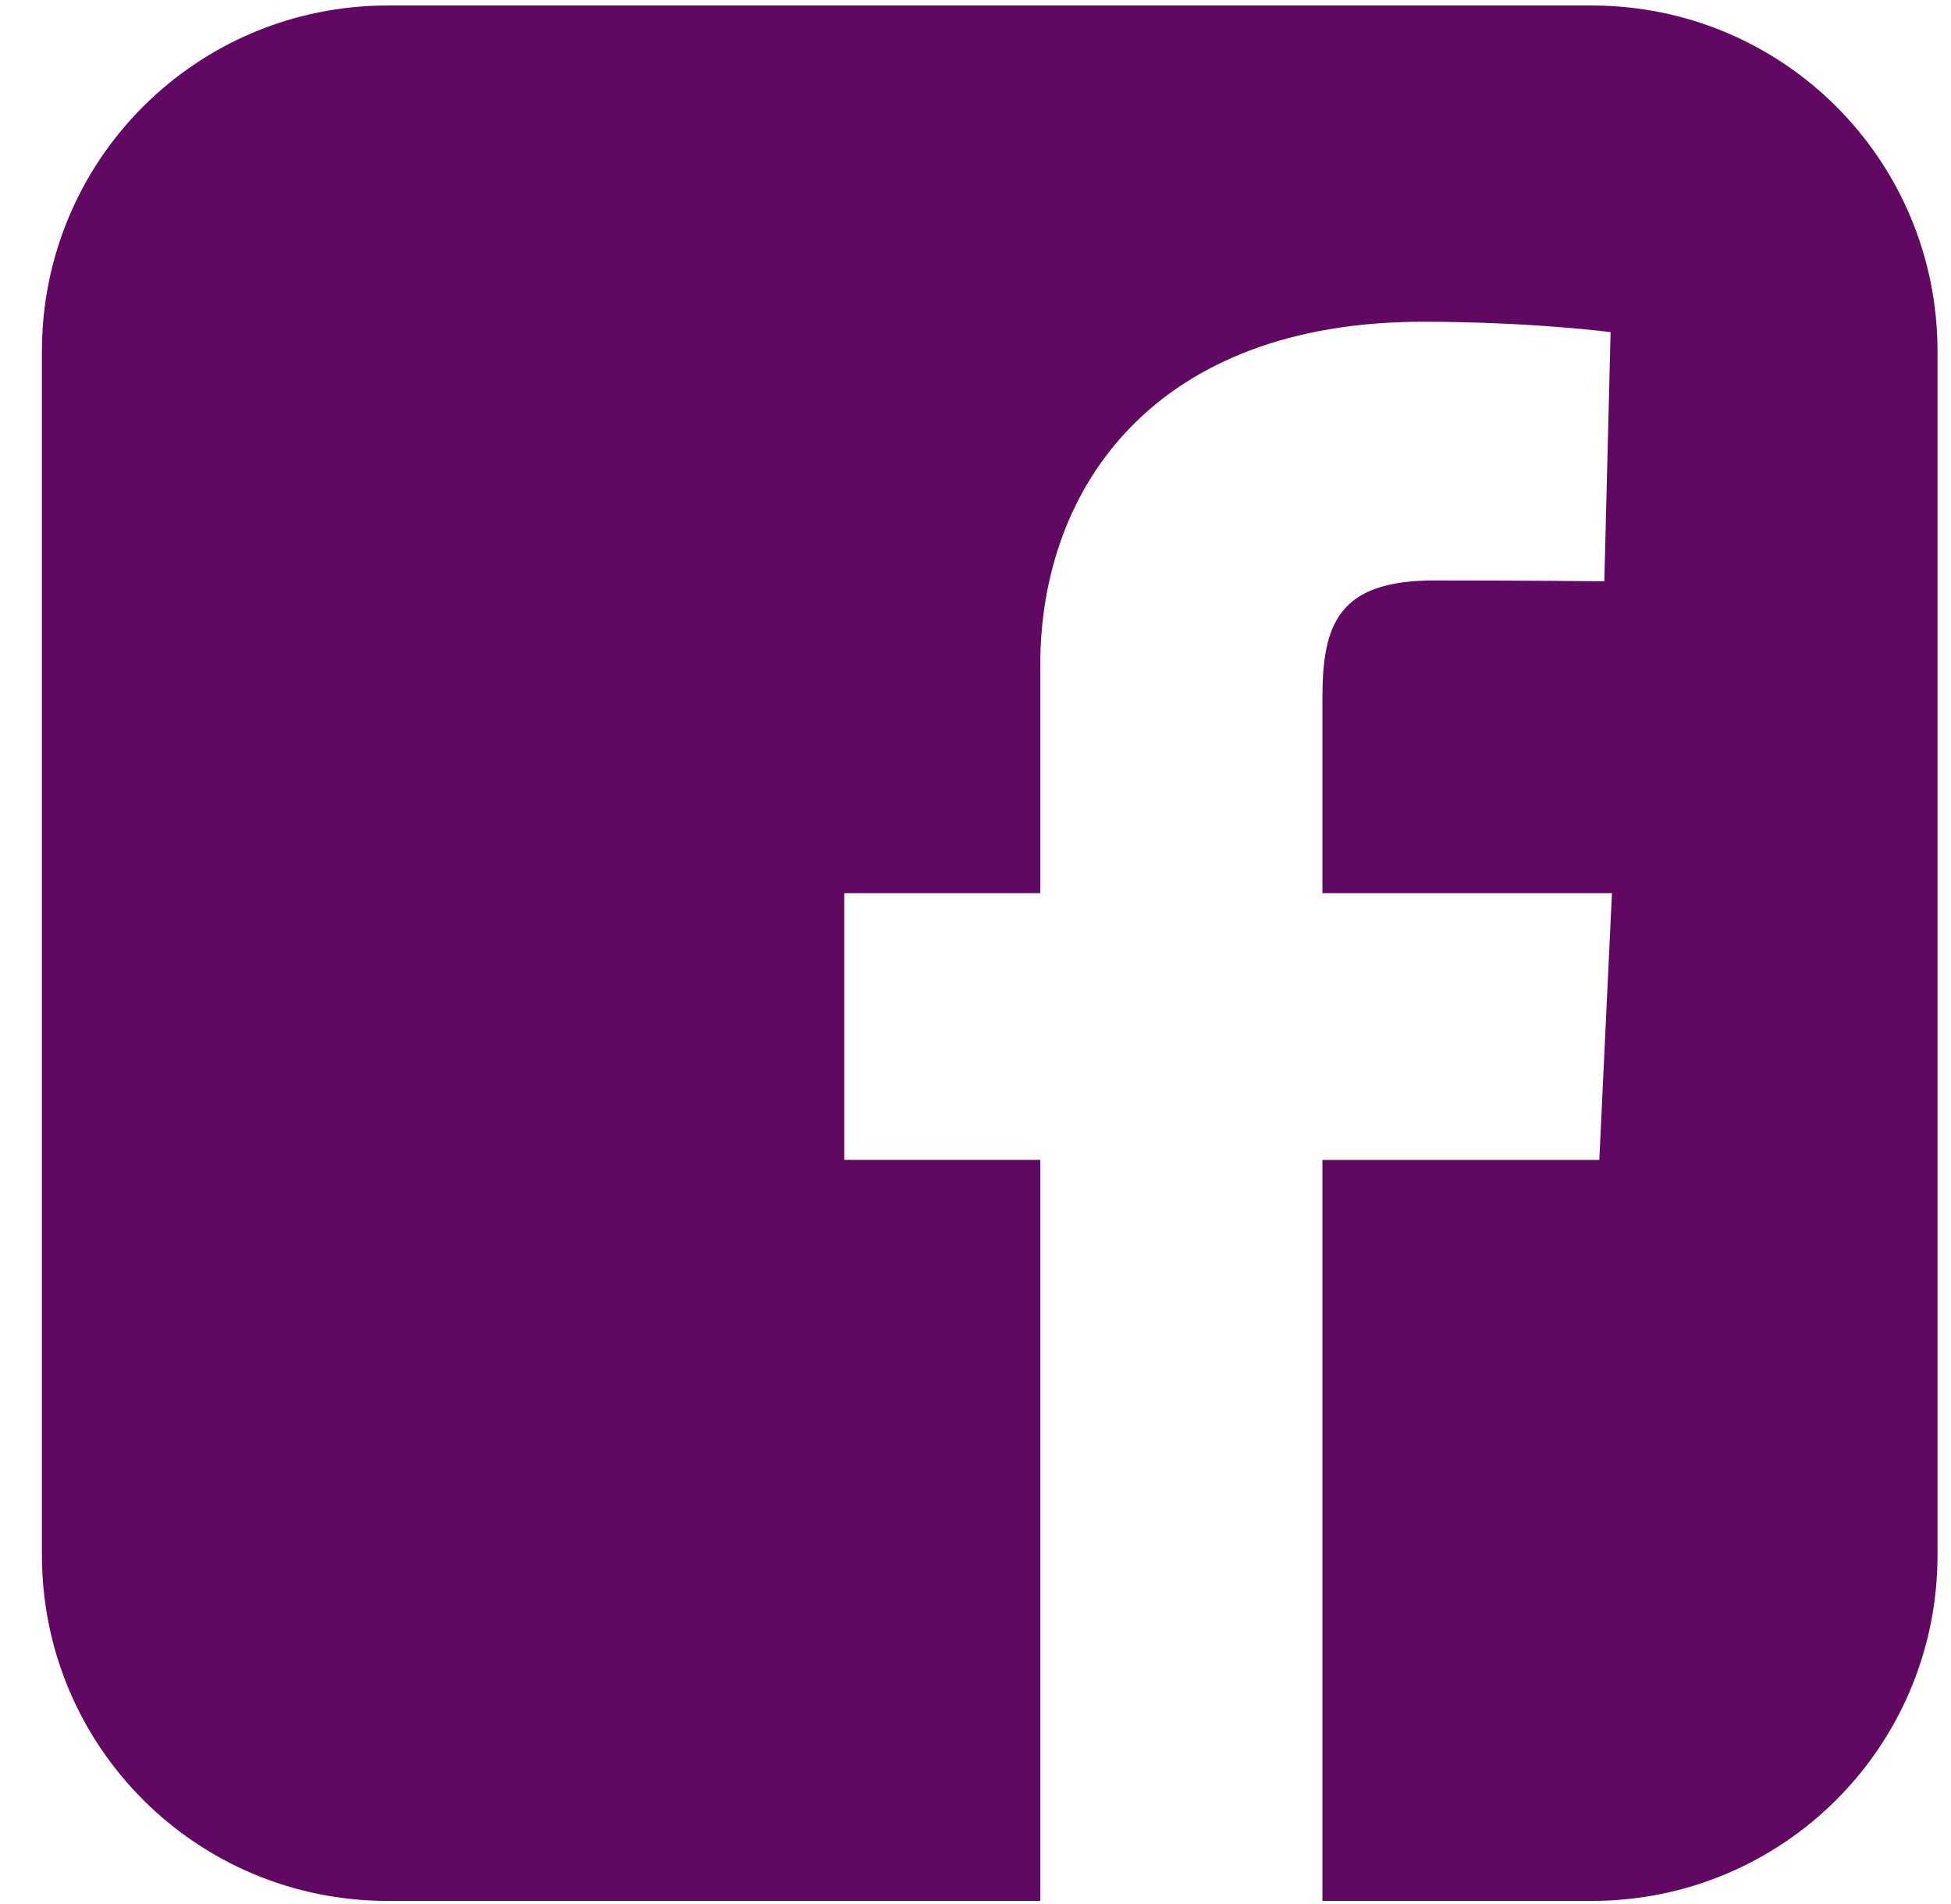<svg width="42" height="41" viewBox="0 0 42 41" fill="none" xmlns="http://www.w3.org/2000/svg">
<path d="M8.354 0.118C4.226 0.118 0.902 3.442 0.902 7.569V33.474C0.902 37.602 4.226 40.926 8.354 40.926H22.394V24.972H18.175V19.229H22.394V14.322C22.394 10.466 24.886 6.927 30.628 6.927C32.953 6.927 34.672 7.15 34.672 7.15L34.537 12.514C34.537 12.514 32.783 12.497 30.87 12.497C28.8 12.497 28.468 13.451 28.468 15.035V19.229H34.701L34.429 24.973H28.468V40.926H34.259C38.386 40.926 41.71 37.602 41.71 33.474V7.569C41.71 3.442 38.386 0.118 34.259 0.118L8.354 0.118Z" fill="#610863"/>
</svg>
